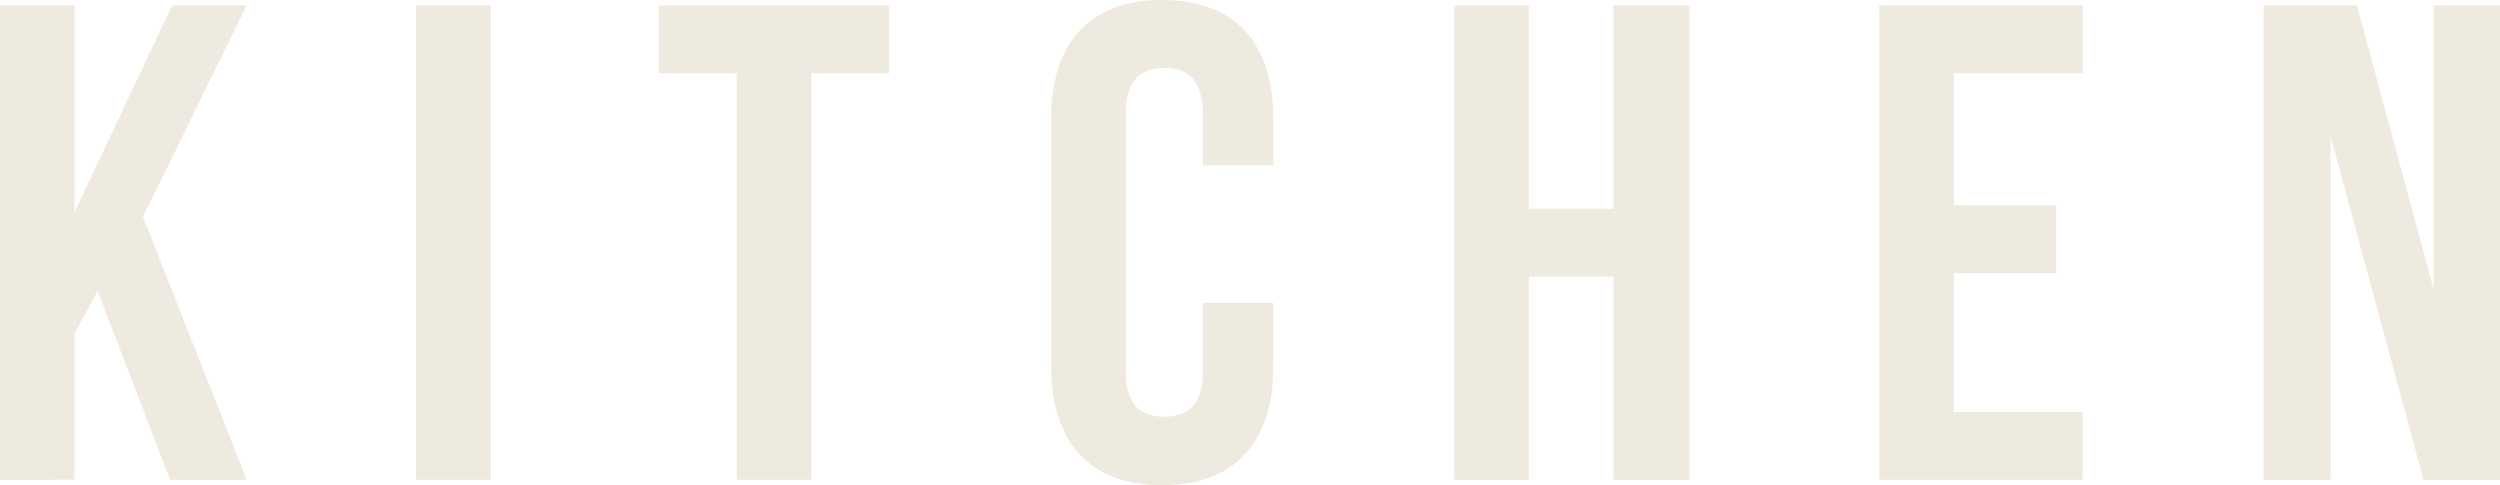 <?xml version="1.0" encoding="UTF-8"?>
<svg id="_レイヤー_2" data-name="レイヤー 2" xmlns="http://www.w3.org/2000/svg" viewBox="0 0 180.759 35.081">
  <defs>
    <style>
      .cls-1 {
        fill: #eeeae0;
        stroke-width: 0px;
      }
    </style>
  </defs>
  <g id="_レイヤー_1-2" data-name="レイヤー 1">
    <g>
      <path class="cls-1" d="M7.055,21.019l-1.666,3.136v10.534H0V.392h5.39v14.944L12.445.392h5.39l-7.497,15.287,7.497,19.01h-5.537l-5.243-13.67Z"/>
      <path class="cls-1" d="M30.086.392h5.39v34.297h-5.39V.392Z"/>
      <path class="cls-1" d="M47.628.392h16.659v4.9h-5.635v29.397h-5.39V5.292h-5.634V.392Z"/>
      <path class="cls-1" d="M92.069,21.901v4.557c0,5.488-2.744,8.624-8.035,8.624s-8.035-3.136-8.035-8.624V8.623c0-5.487,2.744-8.623,8.035-8.623s8.035,3.136,8.035,8.623v3.332h-5.095v-3.674c0-2.45-1.078-3.381-2.793-3.381s-2.793.931-2.793,3.381v18.521c0,2.45,1.078,3.332,2.793,3.332s2.793-.882,2.793-3.332v-4.9h5.095Z"/>
      <path class="cls-1" d="M110.543,34.689h-5.39V.392h5.39v14.699h6.125V.392h5.487v34.297h-5.487v-14.699h-6.125v14.699Z"/>
      <path class="cls-1" d="M141.267,14.846h7.398v4.899h-7.398v10.044h9.309v4.899h-14.699V.392h14.699v4.9h-9.309v9.554Z"/>
      <path class="cls-1" d="M168.51,9.848v24.841h-4.851V.392h6.762l5.537,20.529V.392h4.801v34.297h-5.536l-6.713-24.841Z"/>
    </g>
  </g>
</svg>